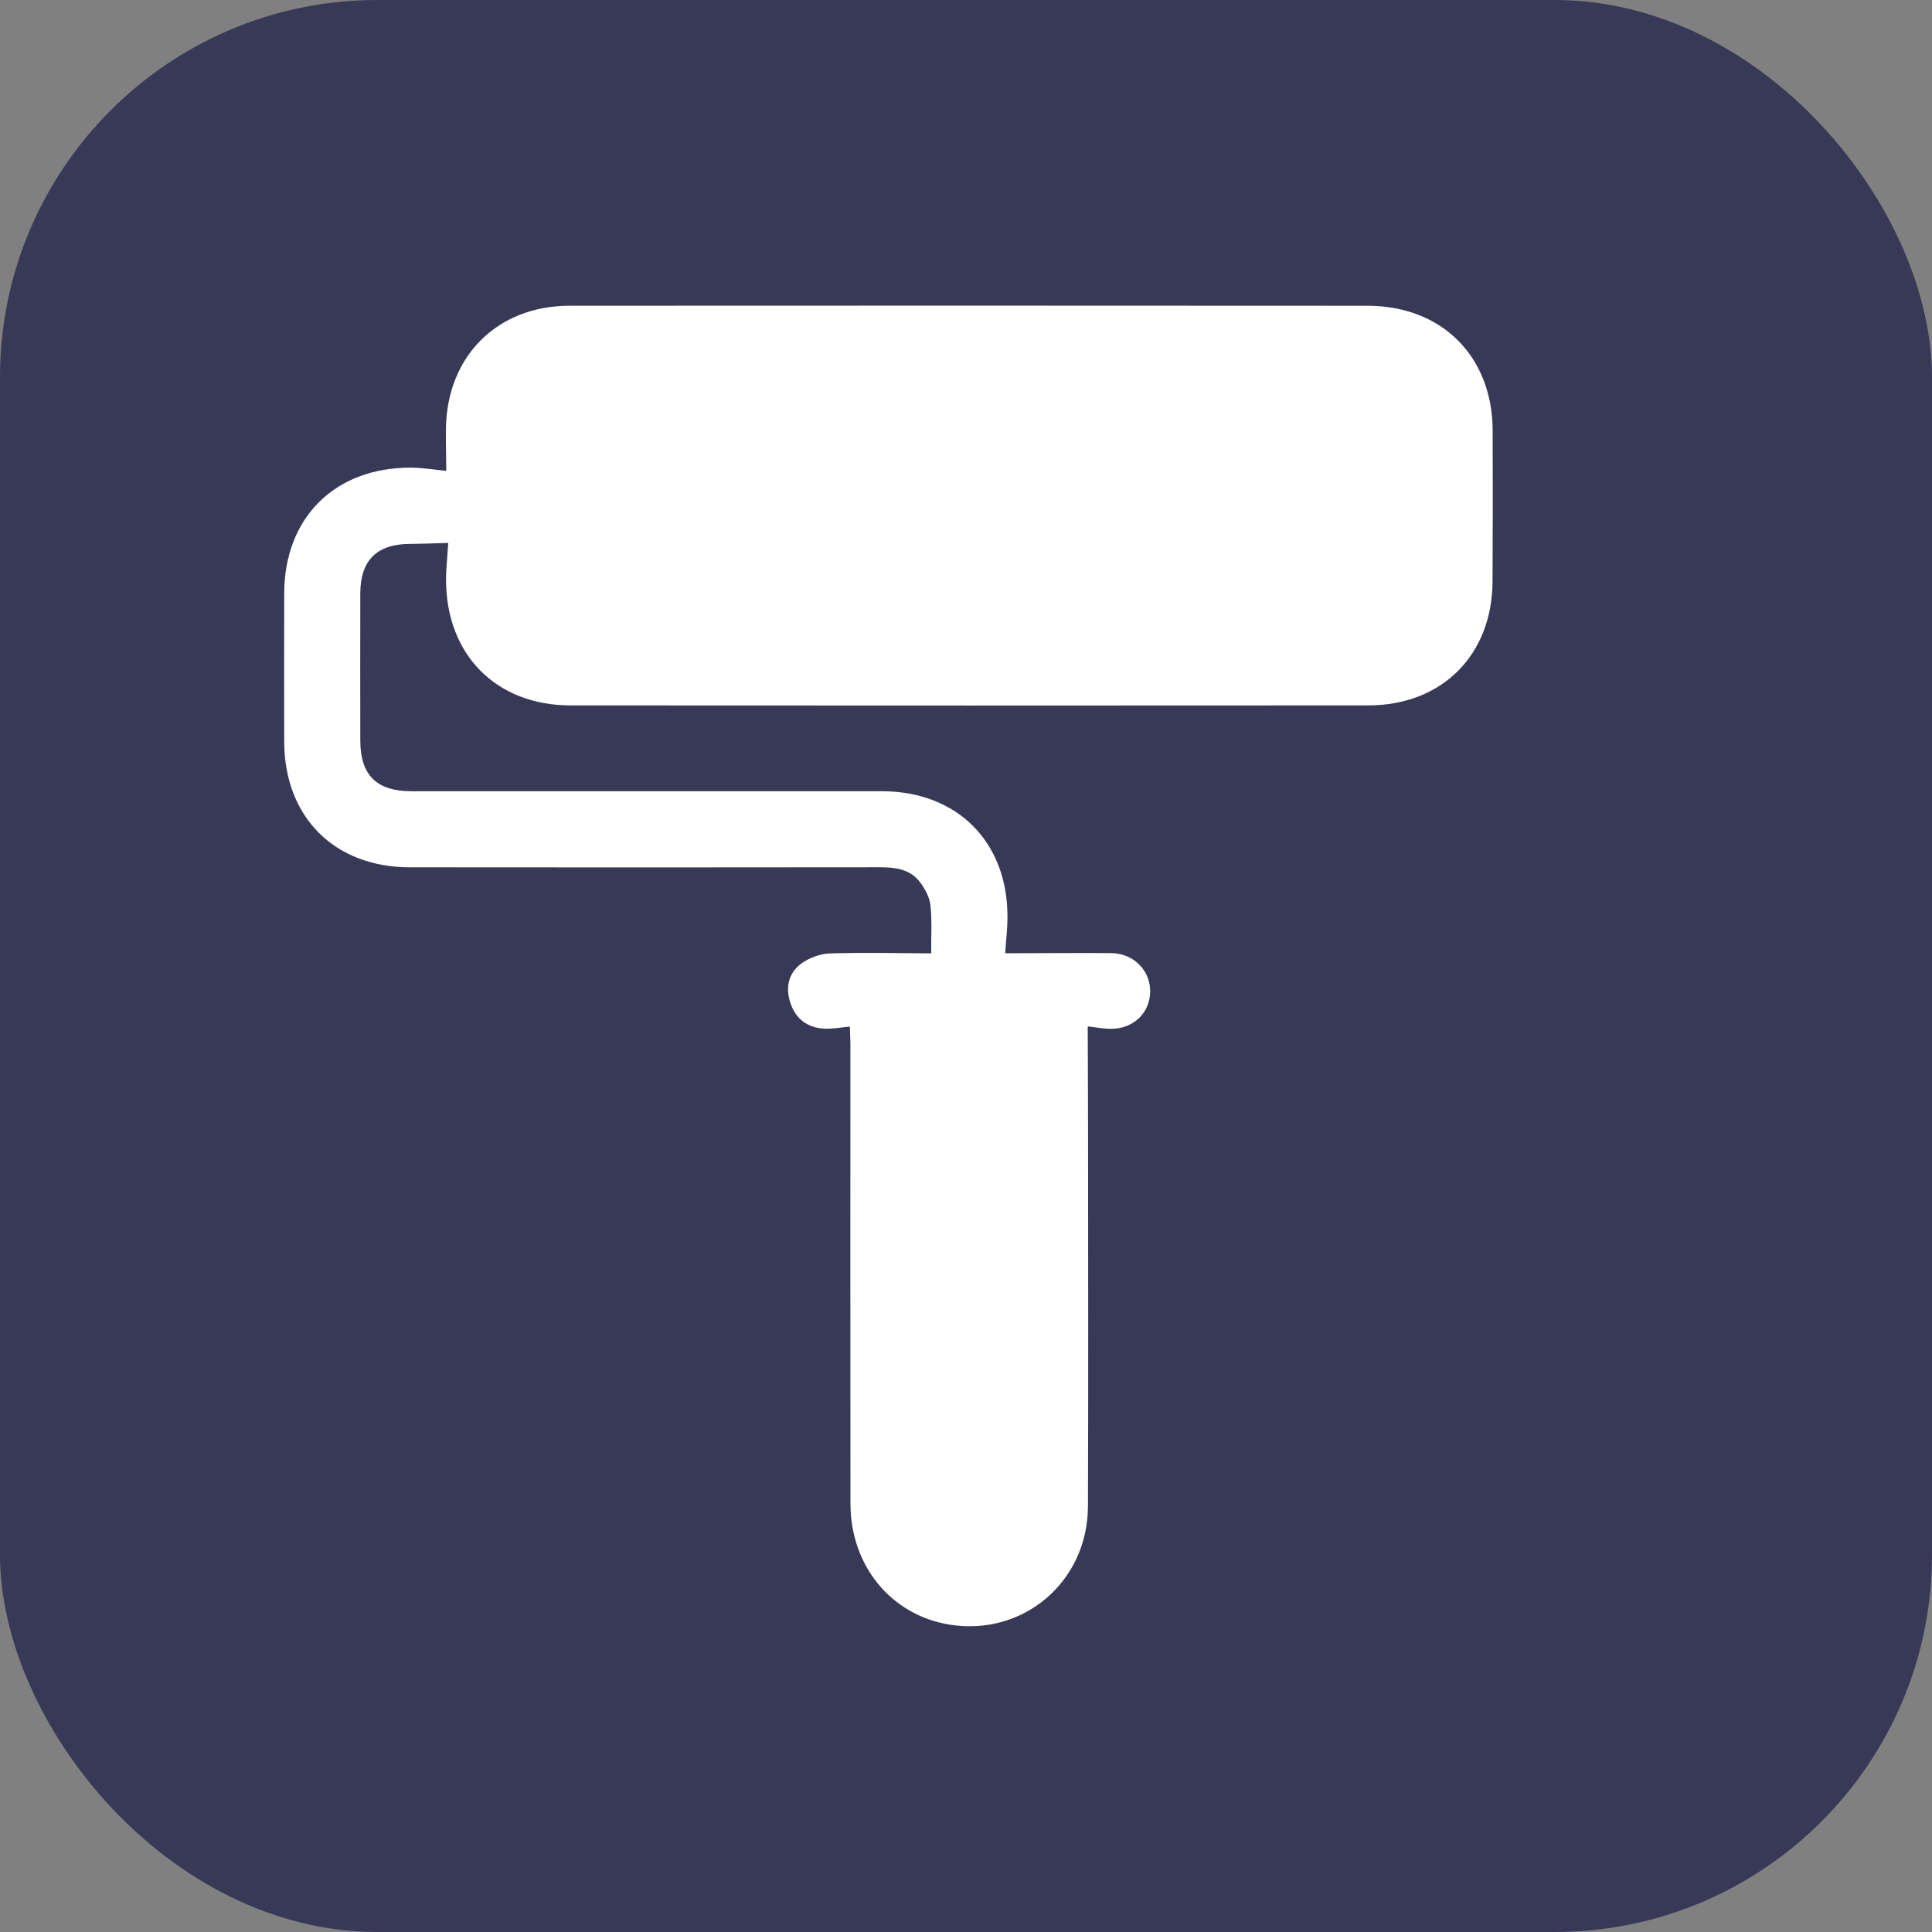 <?xml version="1.0" encoding="UTF-8"?> <svg xmlns="http://www.w3.org/2000/svg" id="Layer_1" data-name="Layer 1" viewBox="0 0 512 512"><rect x="0" y="0" width="512" height="512" fill="#808080" stroke="none"/><defs><style> .cls-1 { fill: #383857; } .cls-1, .cls-2 { stroke-width: 0px; } .cls-2 { fill: #fff; } </style></defs><rect class="cls-1" width="512" height="512" rx="100" ry="100"></rect><path class="cls-2" d="m118.79,143.89c-.23,3.7-.59,6.79-.58,9.87.04,19.75,13.29,33.16,32.95,33.18,70.48.05,140.97.05,211.45,0,19.54-.01,32.84-13.36,32.93-32.85.06-13.34.09-26.68.03-40.02-.08-19.64-13.46-33.02-33.16-33.04-70.48-.05-140.97-.05-211.45-.01-19.12.01-32.46,13.3-32.78,32.41-.06,3.33.05,6.66.09,11.35-3.32-.31-6.38-.84-9.44-.85-20.12-.03-33.47,13.28-33.51,33.31-.03,13.12-.03,26.24,0,39.35.04,19.9,13.28,33.22,33.22,33.25,41.58.06,83.16.03,124.73-.01,4.18,0,8.11.56,10.7,4.16,1.25,1.73,2.4,3.87,2.61,5.93.43,4.06.17,8.18.2,12.73-9.11-.04-17.98-.27-26.84.02-2.57.08-5.46,1.14-7.55,2.66-3.45,2.51-4.29,6.36-2.92,10.47,1.42,4.24,4.51,6.55,8.91,6.8,2.19.12,4.42-.33,6.83-.54.07,2.02.14,3.2.15,4.39,0,40.69-.03,81.38.02,122.07.02,16.5,10.85,29.56,26.33,32.03,19.48,3.11,36.53-11.36,36.61-31.33.12-32.24.04-64.48.03-96.72,0-9.78-.06-19.56-.09-30.5,2.26.25,4.33.69,6.39.65,5.96-.12,10.21-4.43,10.16-10.08-.04-5.51-4.52-9.95-10.33-9.99-9-.06-18,.02-28.09.04.22-3.37.6-6.55.6-9.72,0-19.86-13.38-33.21-33.29-33.22-41.58-.02-83.16,0-124.73,0-9.17,0-13.48-4.29-13.49-13.43-.02-13.01-.03-26.01,0-39.02.02-8.75,4.39-13.05,13.12-13.09,3.09-.02,6.18-.15,10.21-.26Z"></path></svg> 